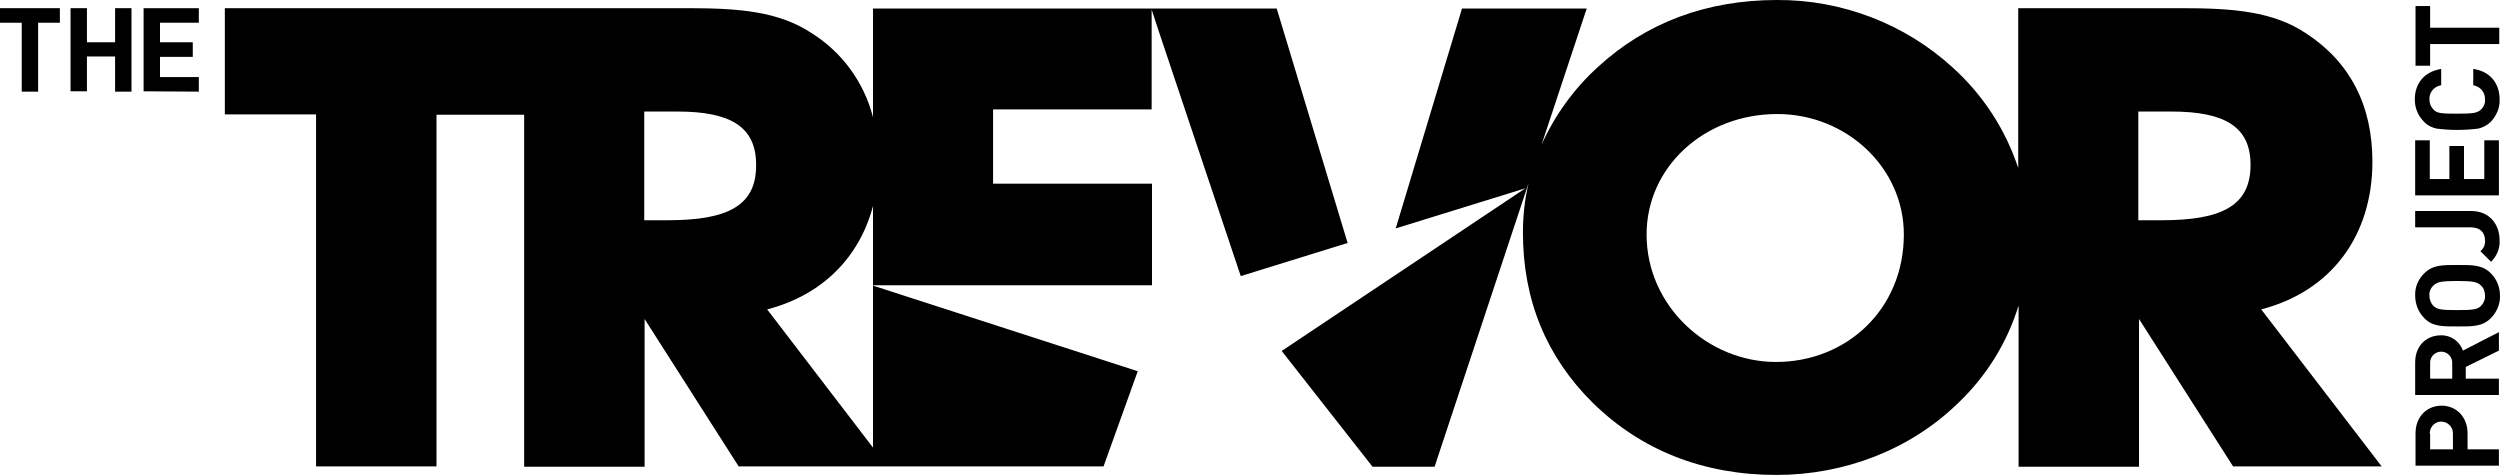 <svg width="294" height="56" viewBox="0 0 294 56" fill="none" xmlns="http://www.w3.org/2000/svg">
<path d="M150.141 1.003H102.664V13.786C101.617 9.692 99.061 6.183 95.499 3.927C91.602 1.337 86.95 0.961 80.874 0.961H26.441V13.452H37.169V54.849H51.332V13.493H61.641V54.891H75.804V37.513L86.867 54.849H129.776L133.799 43.654L102.664 33.587V52.635L90.219 36.385C96.672 34.714 101.072 30.286 102.664 24.229V33.545H116.828H135.475V21.598H116.786V12.867H135.433V1.128L136.313 3.802L145.909 32.459H145.951L158.48 28.574L150.141 1.003ZM78.528 25.9H75.762V13.117H79.659C85.945 13.117 88.92 14.914 88.92 19.384C88.962 24.229 85.526 25.9 78.528 25.9ZM102.664 33.587H102.622H102.664ZM265.922 36.385C274.135 34.255 278.996 27.738 278.996 19.008C278.996 12.324 276.314 7.269 271.202 3.927C267.304 1.337 262.653 0.961 256.535 0.961H237.343V19.759C235.835 15.206 233.195 11.154 229.633 7.937C224.018 2.799 216.601 -0.041 208.974 0C200.761 0 193.596 2.632 187.897 7.896C185.089 10.444 182.826 13.577 181.276 17.044L186.598 1.003H171.931L164.137 26.861L179.39 22.14L150.728 41.273L161.413 54.891H168.705L179.767 21.514C179.306 23.436 179.097 25.399 179.097 27.362C179.097 35.299 181.863 41.983 187.31 47.372C193.009 52.97 200.342 55.852 208.891 55.852C216.936 55.852 224.604 52.886 230.22 47.455C233.572 44.281 236.044 40.312 237.385 35.926V54.891H251.549V37.513L262.611 54.849H280.085L265.922 36.385ZM208.849 42.568C200.887 42.568 193.638 36.051 193.638 27.571C193.638 19.676 200.384 13.41 209.016 13.41C217.146 13.41 223.892 19.718 223.892 27.571C223.892 36.385 217.146 42.568 208.849 42.568ZM254.23 25.9H251.465V13.117H255.362C261.647 13.117 264.665 14.914 264.665 19.384C264.665 24.229 261.228 25.9 254.23 25.9Z" fill="black"/>
<path d="M290.184 50.964V52.844H293.871V54.766H284.066V50.964C284.066 48.959 285.449 47.706 287.125 47.706C288.801 47.706 290.184 48.959 290.184 50.964ZM285.784 51.048V52.844H288.466V51.048C288.508 50.296 287.963 49.669 287.209 49.586C286.454 49.502 285.826 50.087 285.742 50.839C285.742 50.923 285.742 51.006 285.784 51.048Z" fill="black"/>
<path d="M293.871 41.231L289.974 43.153V44.531H293.871V46.453H284.024V42.61C284.024 40.605 285.407 39.435 287.041 39.435C288.214 39.393 289.262 40.145 289.639 41.231L293.871 39.059V41.231ZM285.784 42.735V44.531H288.382V42.735C288.424 42.025 287.879 41.398 287.167 41.356C286.454 41.315 285.826 41.858 285.784 42.568C285.784 42.651 285.784 42.693 285.784 42.735Z" fill="black"/>
<path d="M292.908 32.124C293.62 32.834 293.997 33.754 293.997 34.756C294.039 35.759 293.62 36.719 292.908 37.43C291.902 38.432 290.687 38.39 289.011 38.39C287.335 38.39 286.077 38.432 285.114 37.43C284.401 36.719 284.024 35.759 284.024 34.756C283.982 33.754 284.401 32.793 285.114 32.124C286.119 31.122 287.335 31.164 289.011 31.164C290.687 31.164 291.902 31.122 292.908 32.124ZM286.203 33.545C285.868 33.837 285.658 34.297 285.7 34.756C285.7 35.216 285.868 35.675 286.203 36.009C286.622 36.385 287.083 36.469 288.969 36.469C290.854 36.469 291.315 36.385 291.734 36.009C292.07 35.675 292.279 35.216 292.237 34.756C292.237 34.297 292.07 33.837 291.734 33.545C291.315 33.169 290.854 33.043 288.969 33.043C287.083 33.043 286.622 33.169 286.203 33.545Z" fill="black"/>
<path d="M293.955 28.281C293.997 29.242 293.62 30.119 292.95 30.788L291.692 29.535C292.07 29.242 292.279 28.783 292.237 28.281C292.237 27.362 291.693 26.736 290.561 26.736H284.024V24.814H290.603C292.824 24.814 293.955 26.443 293.955 28.281Z" fill="black"/>
<path d="M293.871 22.976H284.024V16.501H285.742V21.054H288.047V17.169H289.765V21.054H292.153V16.501H293.871V22.976Z" fill="black"/>
<path d="M293.955 11.697C293.997 12.7 293.578 13.619 292.908 14.329C292.489 14.746 291.986 14.997 291.441 15.123C289.807 15.331 288.173 15.331 286.538 15.123C285.994 14.997 285.449 14.746 285.072 14.329C284.359 13.619 283.982 12.7 283.982 11.697C283.982 9.817 285.072 8.439 287.083 8.104V10.026C286.245 10.151 285.658 10.862 285.7 11.697C285.7 12.156 285.868 12.574 286.203 12.909C286.622 13.326 287.083 13.368 288.969 13.368C290.854 13.368 291.315 13.284 291.734 12.909C292.07 12.616 292.279 12.156 292.237 11.697C292.279 10.862 291.651 10.151 290.854 10.026V8.104C292.866 8.397 293.955 9.817 293.955 11.697Z" fill="black"/>
<path d="M285.784 3.259H293.913V5.18H285.784V7.729H284.066V0.711H285.784V3.259Z" fill="black"/>
<path d="M4.484 2.674V10.778H2.556V2.674H0V0.961H7.04V2.674H4.484V2.674Z" fill="black"/>
<path d="M13.535 10.736V6.642H10.225V10.736H8.297V0.961H10.225V4.971H13.535V0.961H15.463V10.778H13.535V10.736Z" fill="black"/>
<path d="M16.887 10.736V0.961H23.382V2.674H18.815V4.971H22.67V6.684H18.815V9.065H23.382V10.778L16.887 10.736Z" fill="black"/>
</svg>
